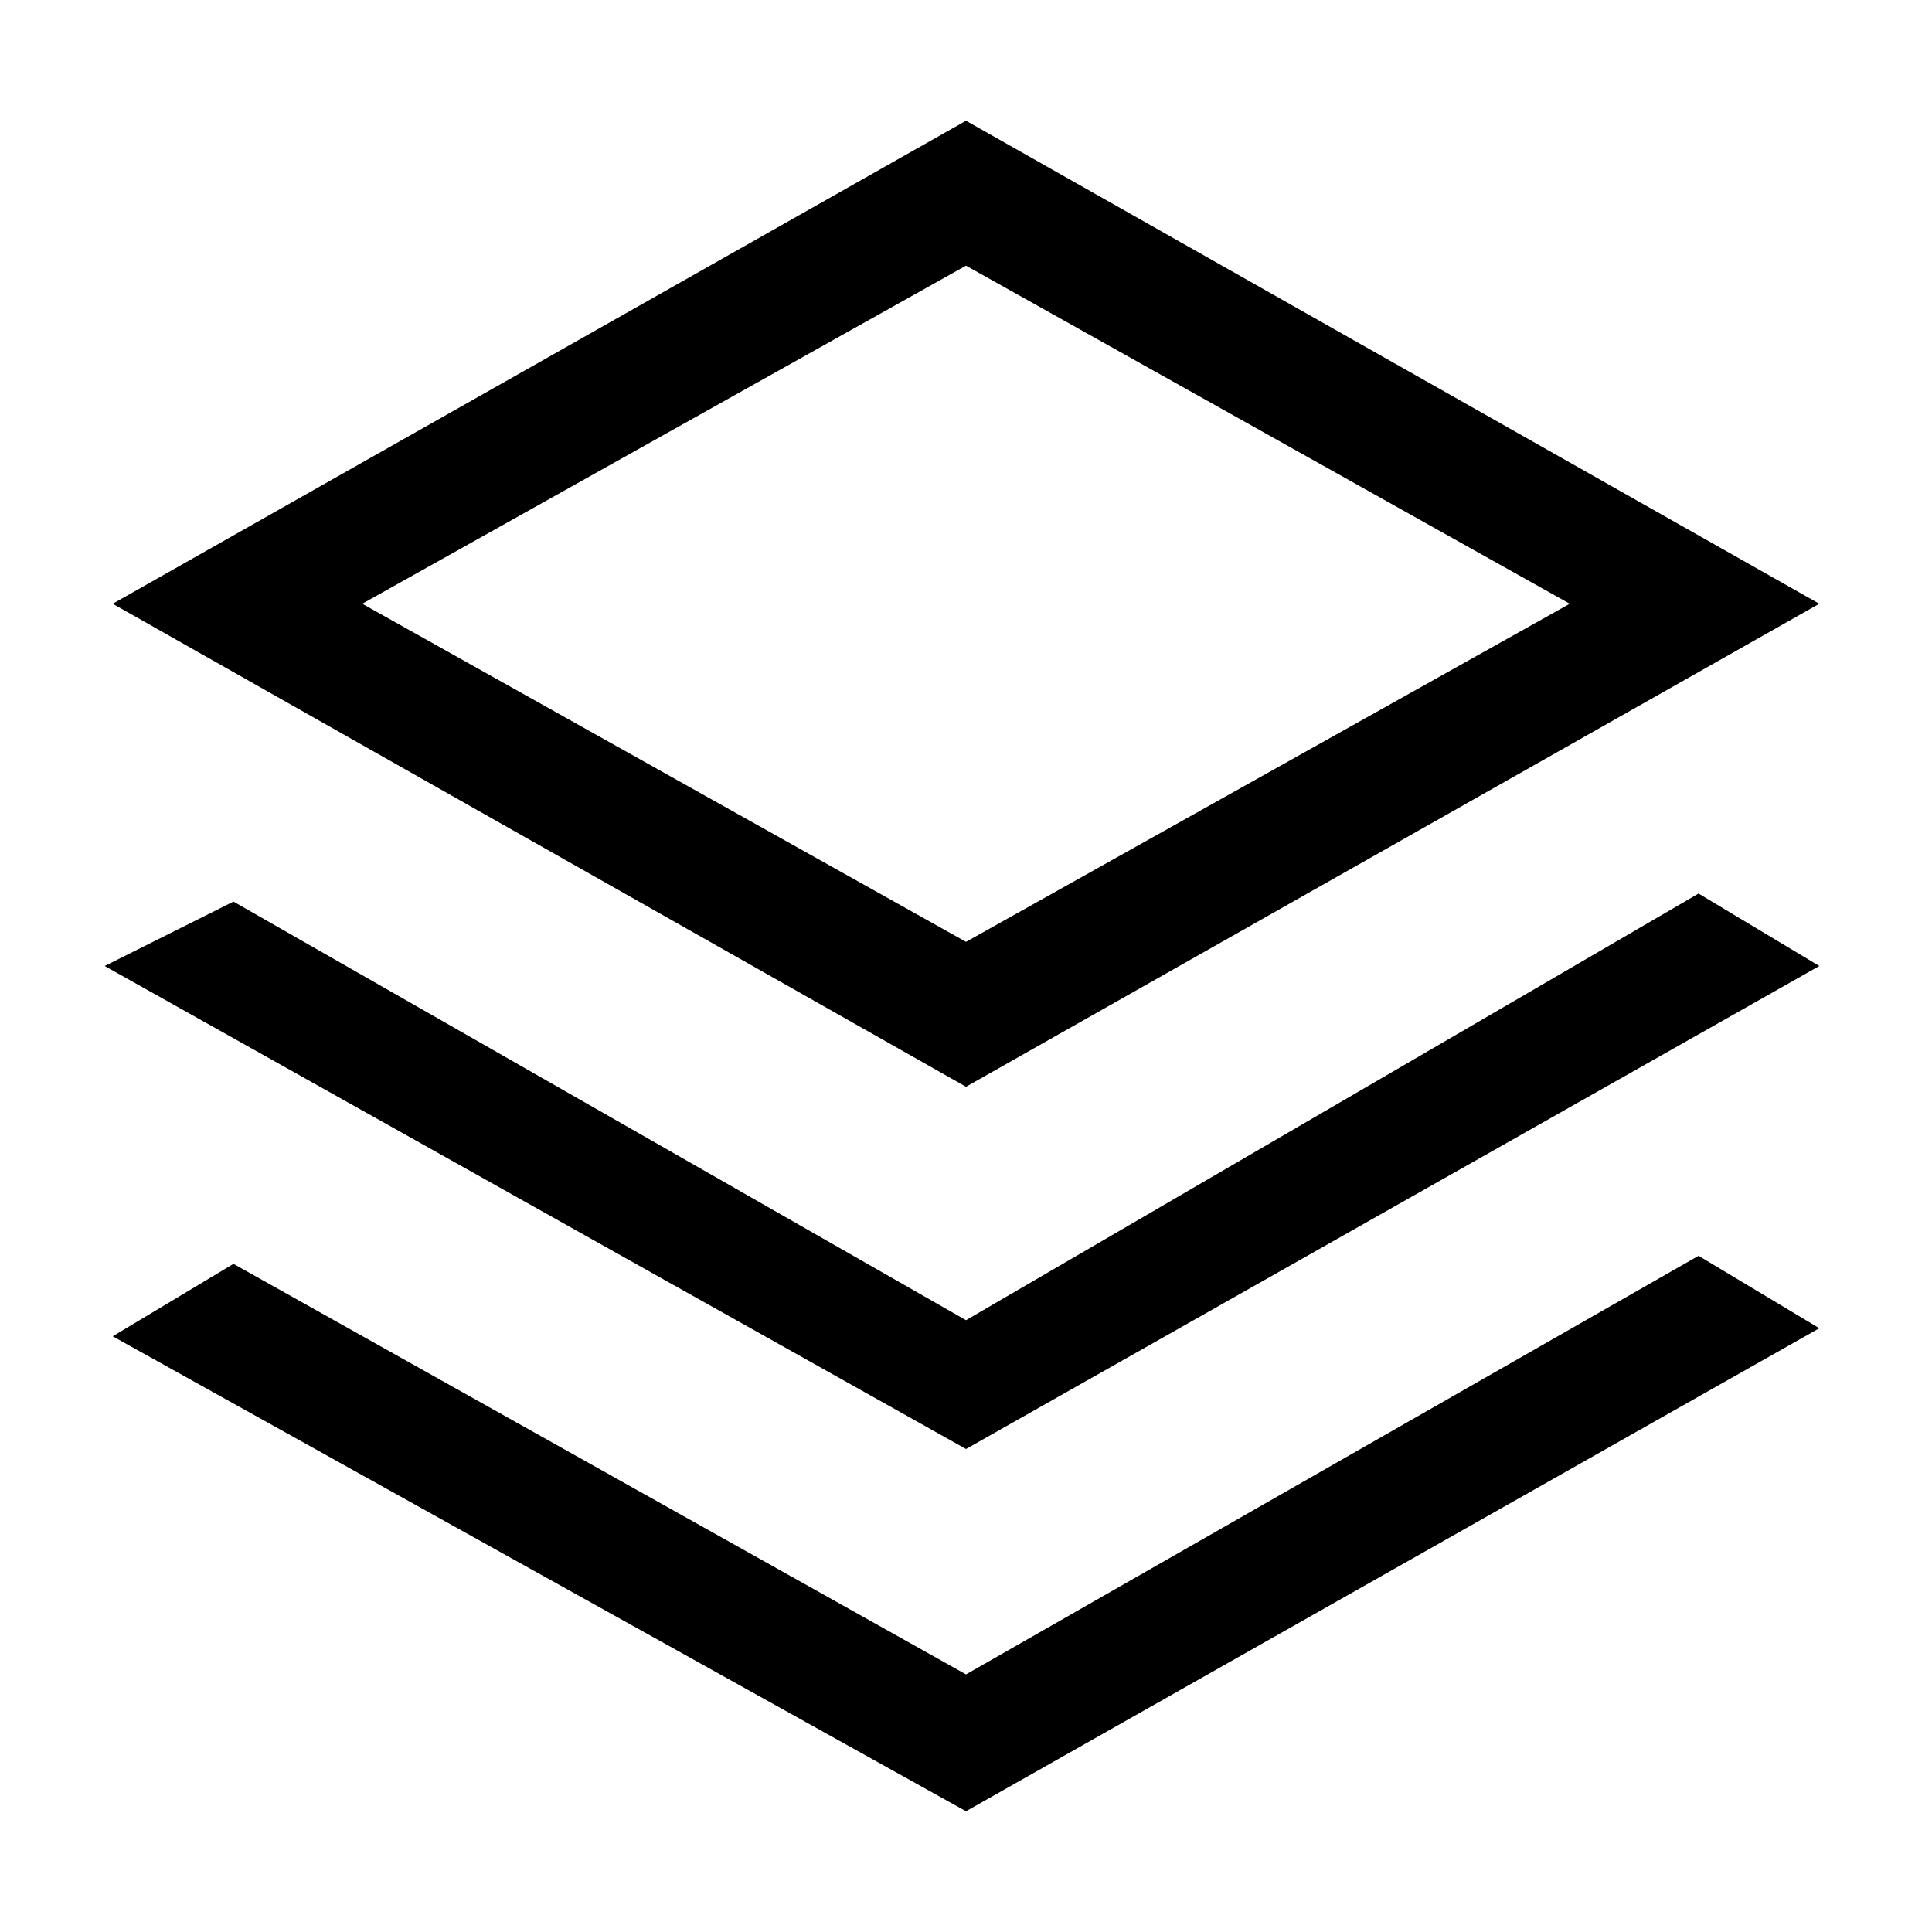 <svg xmlns="http://www.w3.org/2000/svg" style="enable-background:new 0 0 24 24" viewBox="0 0 24 24"><path d="M12 16.4l-9.1-5.2-1.6.8L12 18l10.6-6-1.5-.9-9.1 5.3zm10.6-8.9L12 1.5l-10.6 6 10.6 6 10.6-6zM12 3.3l7.5 4.2-7.5 4.2-7.5-4.2L12 3.3zm0 17.5l-9.1-5.1-1.5.9L12 22.5l10.6-6-1.5-.9-9.1 5.2z"/></svg>